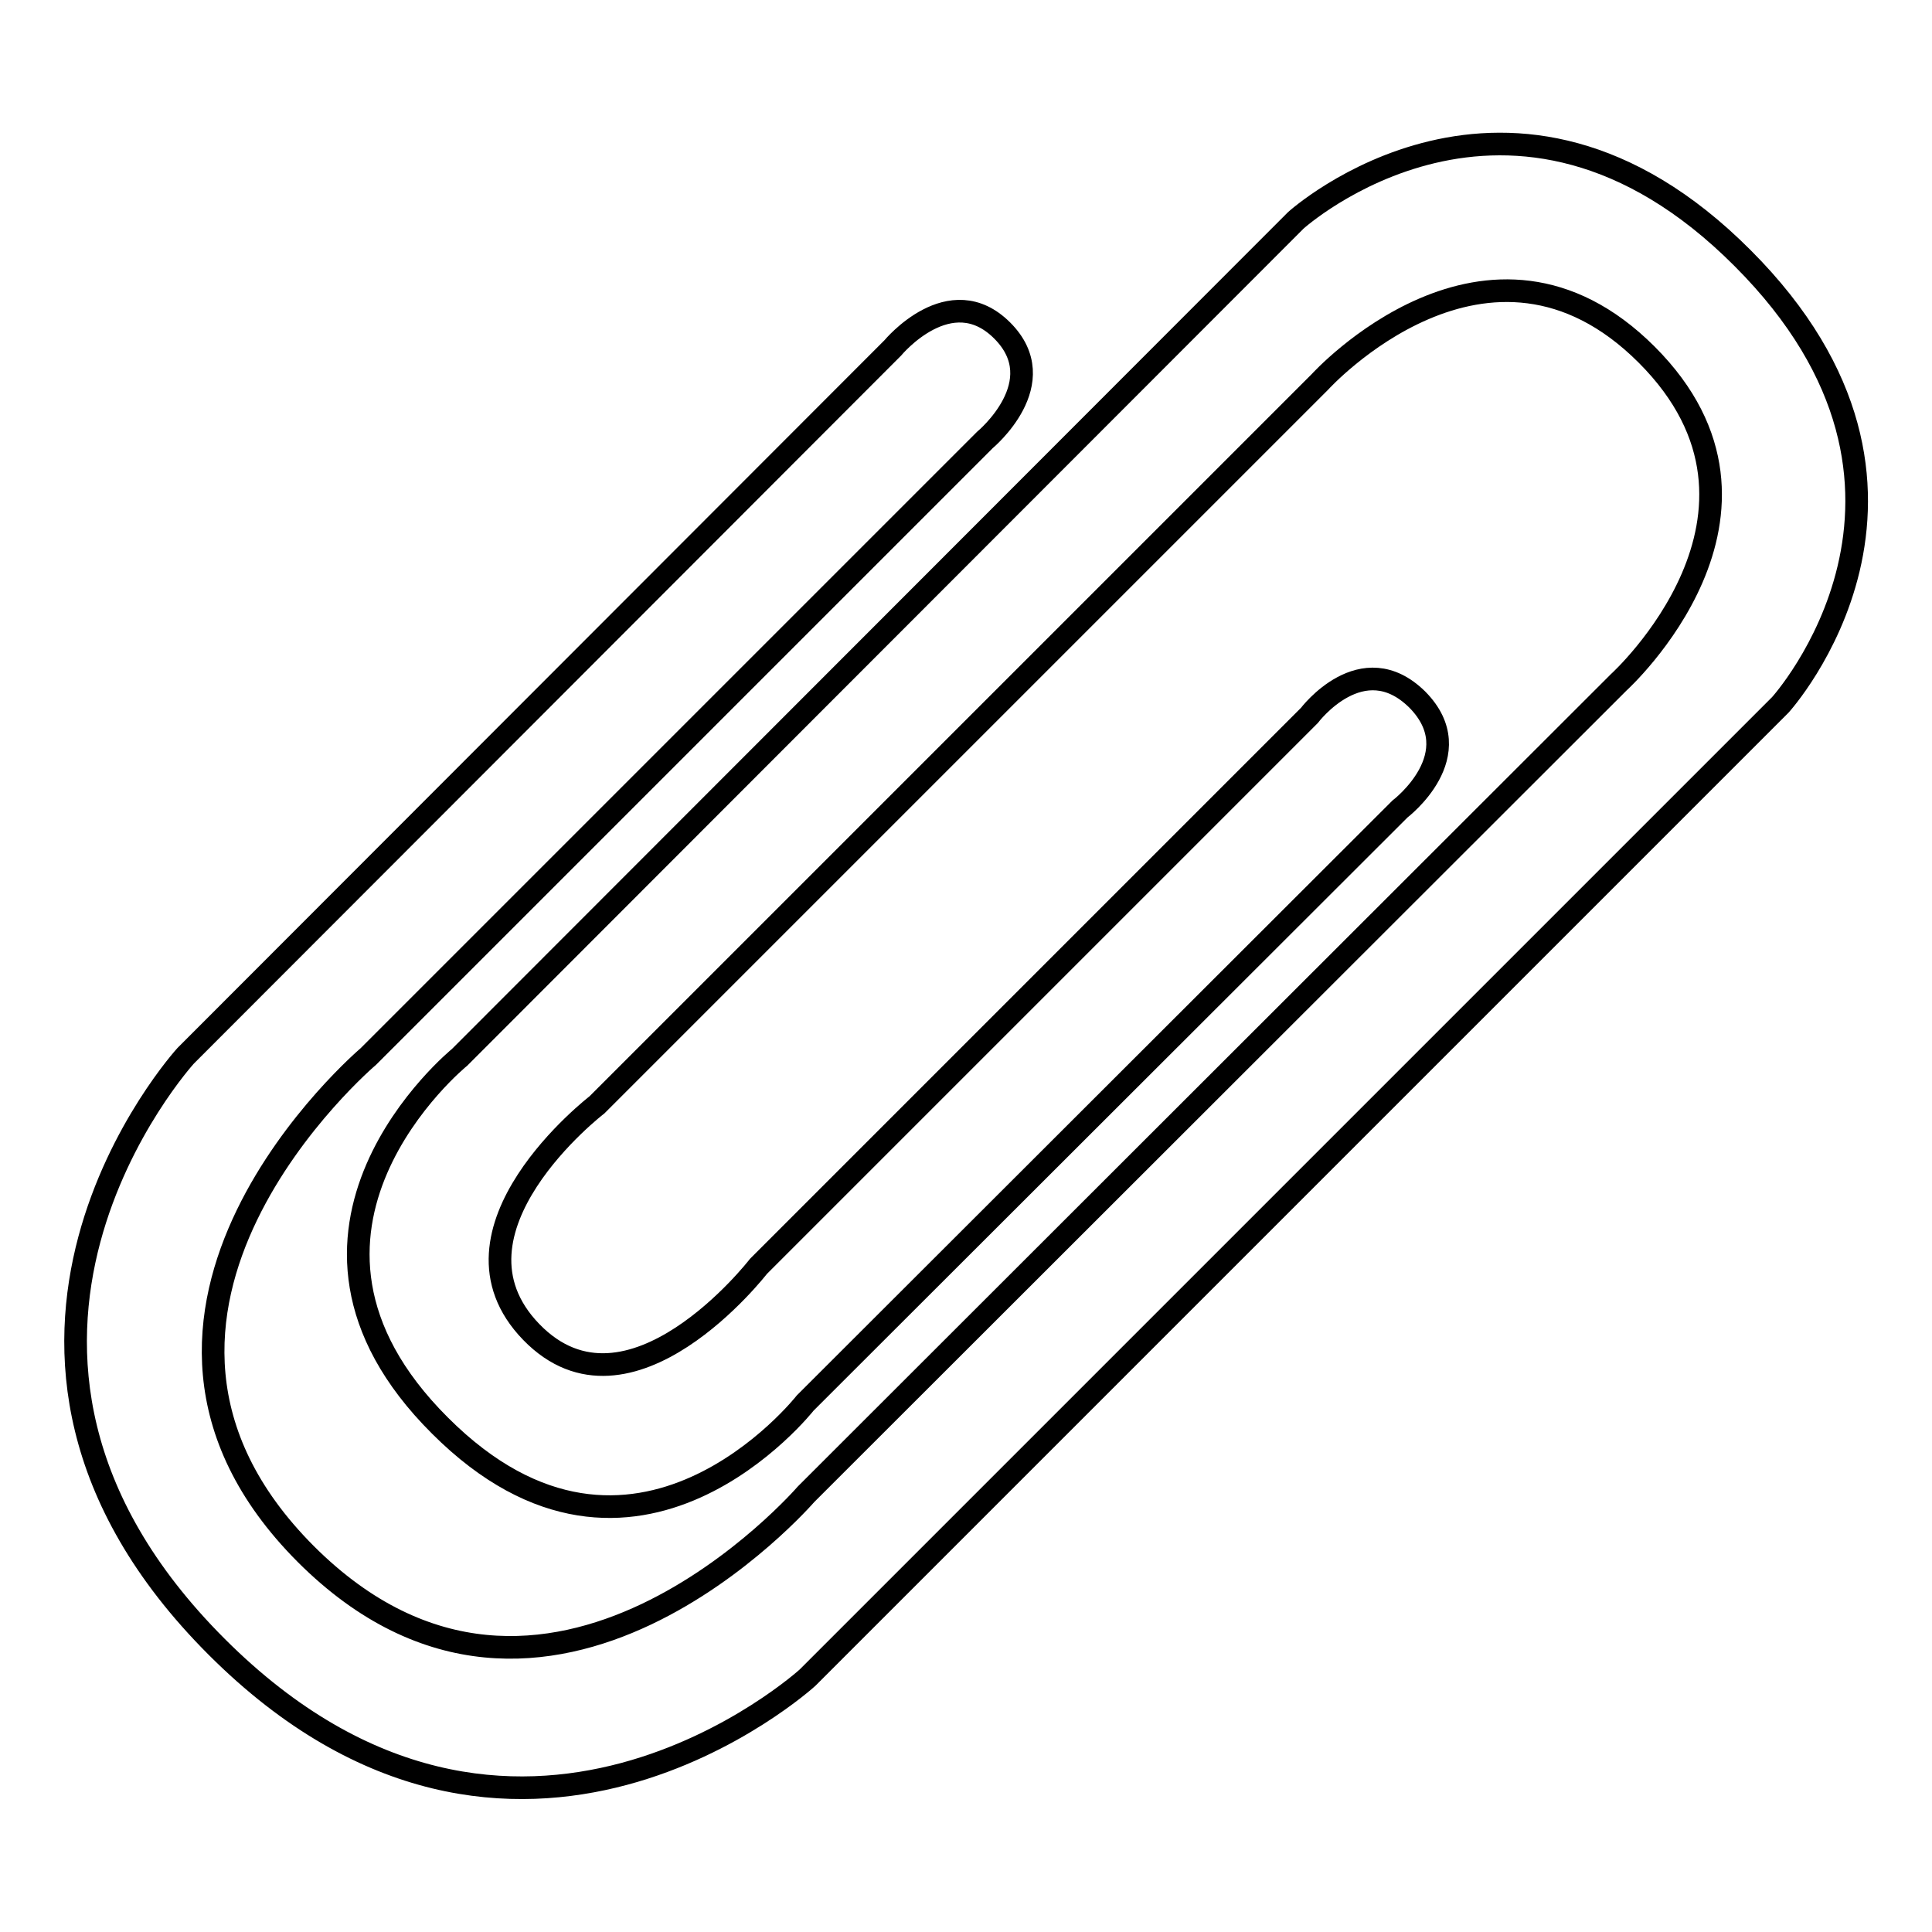 <?xml version="1.0" encoding="utf-8"?>
<!-- Svg Vector Icons : http://www.onlinewebfonts.com/icon -->
<!DOCTYPE svg PUBLIC "-//W3C//DTD SVG 1.1//EN" "http://www.w3.org/Graphics/SVG/1.1/DTD/svg11.dtd">
<svg version="1.1" xmlns="http://www.w3.org/2000/svg" xmlns:xlink="http://www.w3.org/1999/xlink" x="0px" y="0px" viewBox="0 0 256 256" enable-background="new 0 0 256 256" xml:space="preserve">
<g><g><g><path stroke-width="3" fill-opacity="0" stroke="#000000"  d="M185.5,107.2c0,0,9.5-7.2,2.3-14.5c-7.3-7.2-14.3,2.1-14.3,2.1l-73,73c0,0-17.1,22.1-30.1,8.7c-13-13.4,8.7-30.1,8.7-30.1l95.8-95.8c0,0,22.3-24.6,43.3-3.6c21,21-3.7,43.4-3.7,43.4L106.8,198c0,0-34.4,39.8-66.3,7.9C8.7,174,48.8,140,48.8,140l81.7-81.7c0,0,9.2-7.6,2.3-14.5c-6.9-6.9-14.5,2.3-14.5,2.3l-93.7,93.8c0,0-35.4,38.8,4.1,78.3c39.5,39.5,78.3,4.1,78.3,4.1L235.9,93.4c0,0,25.8-28.4-5-59.2c-30.7-30.8-59.2-5-59.2-5L60.9,140.1c0,0-28.4,23.1-2.6,48.8c25.8,25.8,48.4-3,48.4-3L185.5,107.2z"/><g></g><g></g><g></g><g></g><g></g><g></g><g></g><g></g><g></g><g></g><g></g><g></g><g></g><g></g><g></g></g><g></g><g></g><g></g><g></g><g></g><g></g><g></g><g></g><g></g><g></g><g></g><g></g><g></g><g></g><g></g></g></g>
</svg>